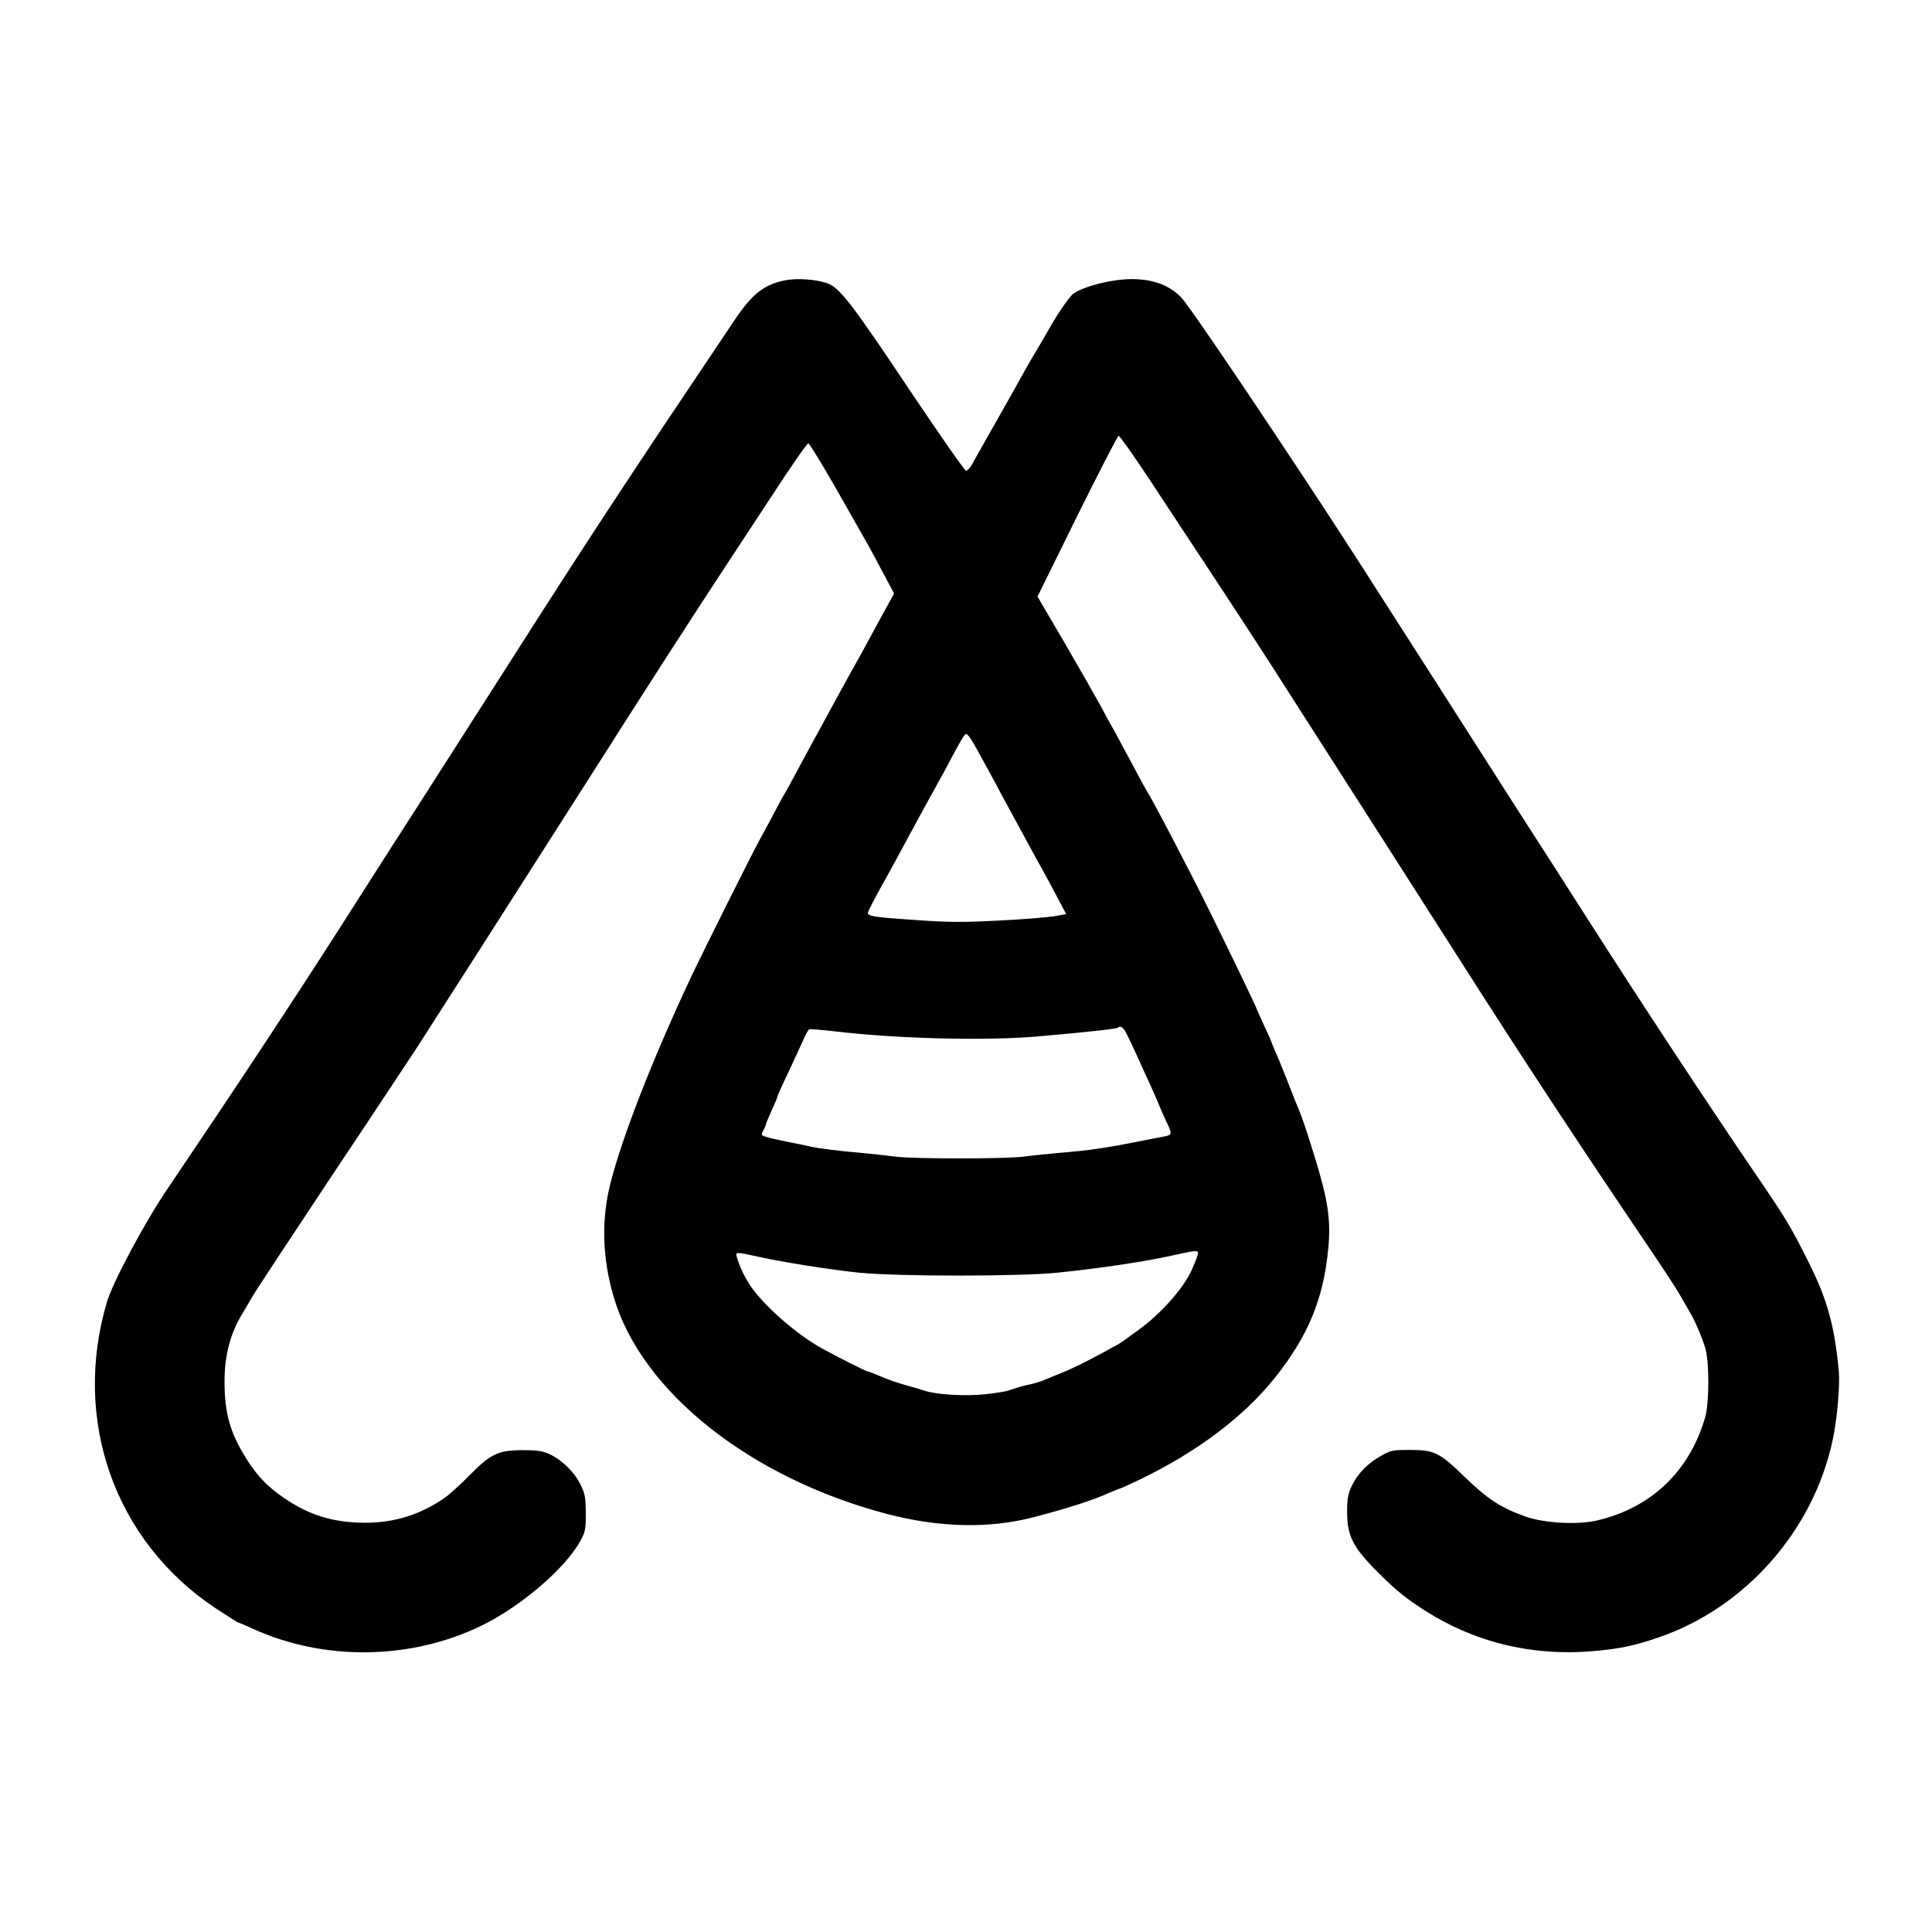 <svg version="1" xmlns="http://www.w3.org/2000/svg" width="1365.333" height="1365.333" viewBox="0 0 1024 1024"><path d="M416 148.6c-11.2 2.3-17.5 7.3-26.9 21.4-55.6 82.7-77.5 116-120.5 183.5-10.9 17-30.6 47.9-43.8 68.5-13.3 20.6-32.7 51-43.2 67.5-27.4 42.8-55.6 85.5-93.1 141-11.9 17.6-28.4 48.5-31.7 59.2-18.8 62.7 3.9 127 57.3 162.6 6.5 4.2 11.9 7.7 12.2 7.7.3 0 3.4 1.3 6.9 2.9 38.2 17.7 84.8 17.1 122.7-1.6 20.6-10.2 43.7-30.1 51.6-44.4 2.7-4.9 3-6.2 3-14.9-.1-8.3-.4-10.2-2.8-15.1-3.2-6.6-9.8-13.1-16.5-16.2-3.8-1.7-6.5-2.1-14.2-2.1-13 .1-16.9 1.9-28.2 13.4-4.8 4.9-10.8 10.3-13.3 12-12.9 8.9-26.6 13.1-42 13.1-16.9-.1-29.4-3.9-42.9-13.1-8.8-6-14.1-11.5-19.8-20.5C122 759.7 119 749 119 732.1c0-13.9 3.2-25.9 9.8-36.4 1.3-2.2 3.4-5.8 4.8-8.2 1.3-2.4 20.5-31.5 42.6-64.8 22.2-33.2 42.4-63.8 45-67.8 2.6-4.1 16.4-25.6 30.7-47.9 14.2-22.3 42-65.7 61.6-96.5 33.5-52.7 51.3-80.2 69.3-107.7 4.2-6.4 16-24.3 26.1-39.7 10.1-15.5 18.8-28.1 19.5-28.1.6 0 7.4 11.1 15.1 24.6 18.6 32.7 17.3 30.3 24.2 43.4l6.2 11.6-3 5.4c-2.8 5.1-6 10.9-13.9 25.5-1.8 3.3-5.2 9.4-7.5 13.5s-6.1 11.1-8.5 15.5c-4.1 7.6-8.4 15.5-12 22-.9 1.6-4 7.5-7 13-2.9 5.5-5.6 10.4-6 11-.4.5-2.9 5-5.5 10-2.6 4.9-6 11.3-7.6 14.1-4.1 7.4-29.8 58.9-36 71.9-20.4 43.3-36.9 85.3-43.3 110.5-5 19.4-4.4 39.9 1.7 60.5 14.7 50.1 72.3 95.8 144.7 114.9 28 7.3 54.3 7.9 78 1.7 18.7-4.9 31.7-9.1 40.7-13.2 2.4-1 4.5-1.9 4.8-1.9.4 0 5.2-2.2 10.8-4.9 30.2-14.6 54.7-33 71.3-53.7 17.7-22.2 25.8-41.7 28.4-68.5 1.5-15.4-.2-26.3-7.4-49.4-4.9-16-7-21.8-9.7-28-.4-1.1-2.7-6.7-4.9-12.5-2.3-5.8-5-12.4-6.1-14.7-1-2.4-1.9-4.5-1.9-4.7 0-.3-1.8-4.4-4-9.1-2.2-4.7-4-8.8-4-8.9 0-.6-15-31.7-24.6-51.1-11.4-23.1-31.1-60.7-33.4-64-.4-.6-2.9-5.1-5.5-10-8.2-15.3-11.7-21.9-13.5-25-1-1.7-3.7-6.6-6-11-2.4-4.4-10.8-19.1-18.7-32.7l-14.4-24.6 21-42.6c11.6-23.4 21.5-42.6 22-42.6.6 0 7.5 9.8 15.4 21.7 7.9 12 24 36.4 35.8 54.3 11.8 17.9 30.4 46.4 41.2 63.5 10.9 17 32.4 50.6 47.7 74.5 15.3 23.9 35.2 55 44.1 69 30 47.1 60.6 93.6 96.4 146.5 7.8 11.5 15.4 23.1 16.8 25.7 1.4 2.5 3.6 6.3 4.9 8.5 2.8 4.5 6.4 12.7 8.6 19.7 2.2 7 2.2 29 0 36.7-8.2 28.6-28.6 48.1-57.4 54.8-10.2 2.4-28 1.4-37.9-2.1-13.1-4.7-19.9-9.1-32.5-21.3-13-12.6-15.8-14-28.5-14-9.2 0-10.4.2-15.3 3-7.1 3.9-12.6 9.5-15.7 16-2.1 4.5-2.5 6.9-2.5 14 0 12 2.9 18.1 14.1 29.6 10.7 10.9 15.5 14.9 25.4 21.4 27.1 17.8 58.1 25.5 91.2 22.6 13.9-1.2 21.8-2.9 34.6-7.3 45.8-15.8 81.7-56.4 92-104.3 2.4-10.9 4-29.2 3.3-37-2.3-23.8-6-37.3-15.5-56.5-10-20-11.9-23.3-29.4-48.9-25.4-37.3-60-89.8-88.6-134.6-8.8-13.8-25.5-39.9-37.2-58-11.6-18.2-32-50-45.2-70.7-40-62.5-42.6-66.5-56.5-87.8-35.6-54.3-71.4-107.2-75.9-112.1-7.5-8.1-19.4-11.4-34.4-9.4-9.7 1.3-20 4.6-23.3 7.4-2.1 1.8-8.1 10.5-11.8 17.1-1.4 2.5-4.5 7.9-7 12s-6 10.2-7.8 13.5c-4.5 8.2-5.7 10.2-13.2 23.5-3.6 6.3-7.8 13.7-9.3 16.5-1.6 2.7-3.6 6.3-4.5 8-.9 1.6-2.3 3-3 3-.7 0-14.5-19.8-30.7-44-28.8-43.1-35.6-52-41.7-54.9-5.3-2.4-16.6-3.4-23.6-2zm98.4 242.8c1.9 3 4.7 8 9.6 17.1 2.1 3.8 4.9 9 6.2 11.5 1.4 2.5 4.3 7.9 6.5 12 7.3 13.4 10 18.4 12.5 23 4.3 7.6 10 18.2 13 24l2.9 5.5-6.3 1.1c-3.5.6-16.6 1.7-29.3 2.3-19 1-26.7 1-44.5-.3-21.3-1.4-25-2-25-3.7 0-.9 3.4-7.4 9.8-18.9 1.4-2.5 3.9-7 5.5-10 3.1-5.8 7.9-14.6 11.9-22 1.4-2.5 4.2-7.6 6.2-11.3 2-3.7 4.6-8.4 5.8-10.5 1.1-2 3.8-6.9 5.8-10.8 4.7-8.8 6.3-11.4 7.1-11.4.4 0 1.4 1.1 2.3 2.4zm82.8 156.7c1 1.9 3.4 7 5.4 11.4 2 4.4 4.9 10.9 6.6 14.5 1.6 3.6 3.3 7.4 3.8 8.5 1.7 4.3 4.3 10.2 6.1 13.9 2.1 4.5 1.9 5.2-1.8 5.9-1.6.3-6.6 1.3-11.3 2.2-19.5 3.9-28.2 5.2-44 6.5-6.9.6-15.5 1.5-19.3 2-8.8 1.3-59.7 1.3-68.4 0-3.8-.5-12-1.4-18.3-2-11.2-.9-22.5-2.4-26.5-3.3-1.1-.3-5.8-1.3-10.5-2.2-4.7-.9-10.1-2.1-12.1-2.7-3.6-1-3.6-1.1-2.3-3.7.8-1.4 1.4-2.9 1.4-3.3 0-.4 1.4-3.7 3-7.3 1.7-3.6 3-6.8 3-7.1 0-.4 1.3-3.4 2.9-6.8 2.9-6 8.2-17.6 11.5-24.8.9-2 2-3.9 2.4-4.2.5-.3 6.4.2 13.3 1 33.8 4 81.4 5.2 109.4 2.6 27.1-2.4 40.6-3.9 41.2-4.6 1.2-1.2 2.8 0 4.5 3.5zM635 664c0 .9-1.1 4-3.3 9-4.4 9.9-16.9 23.9-29.1 32.5-1.6 1.1-4 2.9-5.5 4-1.4 1.1-3.5 2.5-4.6 3.1-1.1.6-4.5 2.4-7.5 4.1-8.8 4.8-17.1 8.9-22 10.8-2.5 1-6.3 2.6-8.5 3.5-2.2 1-5.6 2.1-7.5 2.5-3.8.7-9.2 2.3-12.7 3.6-1.2.4-6.7 1.3-12.3 1.9-10.1 1.1-25.8.2-32-1.9-1.4-.5-4.5-1.4-7-2.1-6.8-1.8-13-4-17.7-6.1-2.4-1-4.6-1.9-5.1-1.9-.9 0-16.6-7.9-24.7-12.4-13.8-7.7-31-22.9-38.1-33.6-2.9-4.4-5.6-10.2-6.9-14.9-.8-2.6-.3-2.6 11-.1 13.4 3 39.9 7.2 54.5 8.6 21.3 2 84.8 2 105-.1 13.8-1.4 31.7-3.8 44-5.9 7.9-1.4 12.1-2.2 22.5-4.5 5.6-1.2 7.5-1.3 7.5-.1z"/></svg>